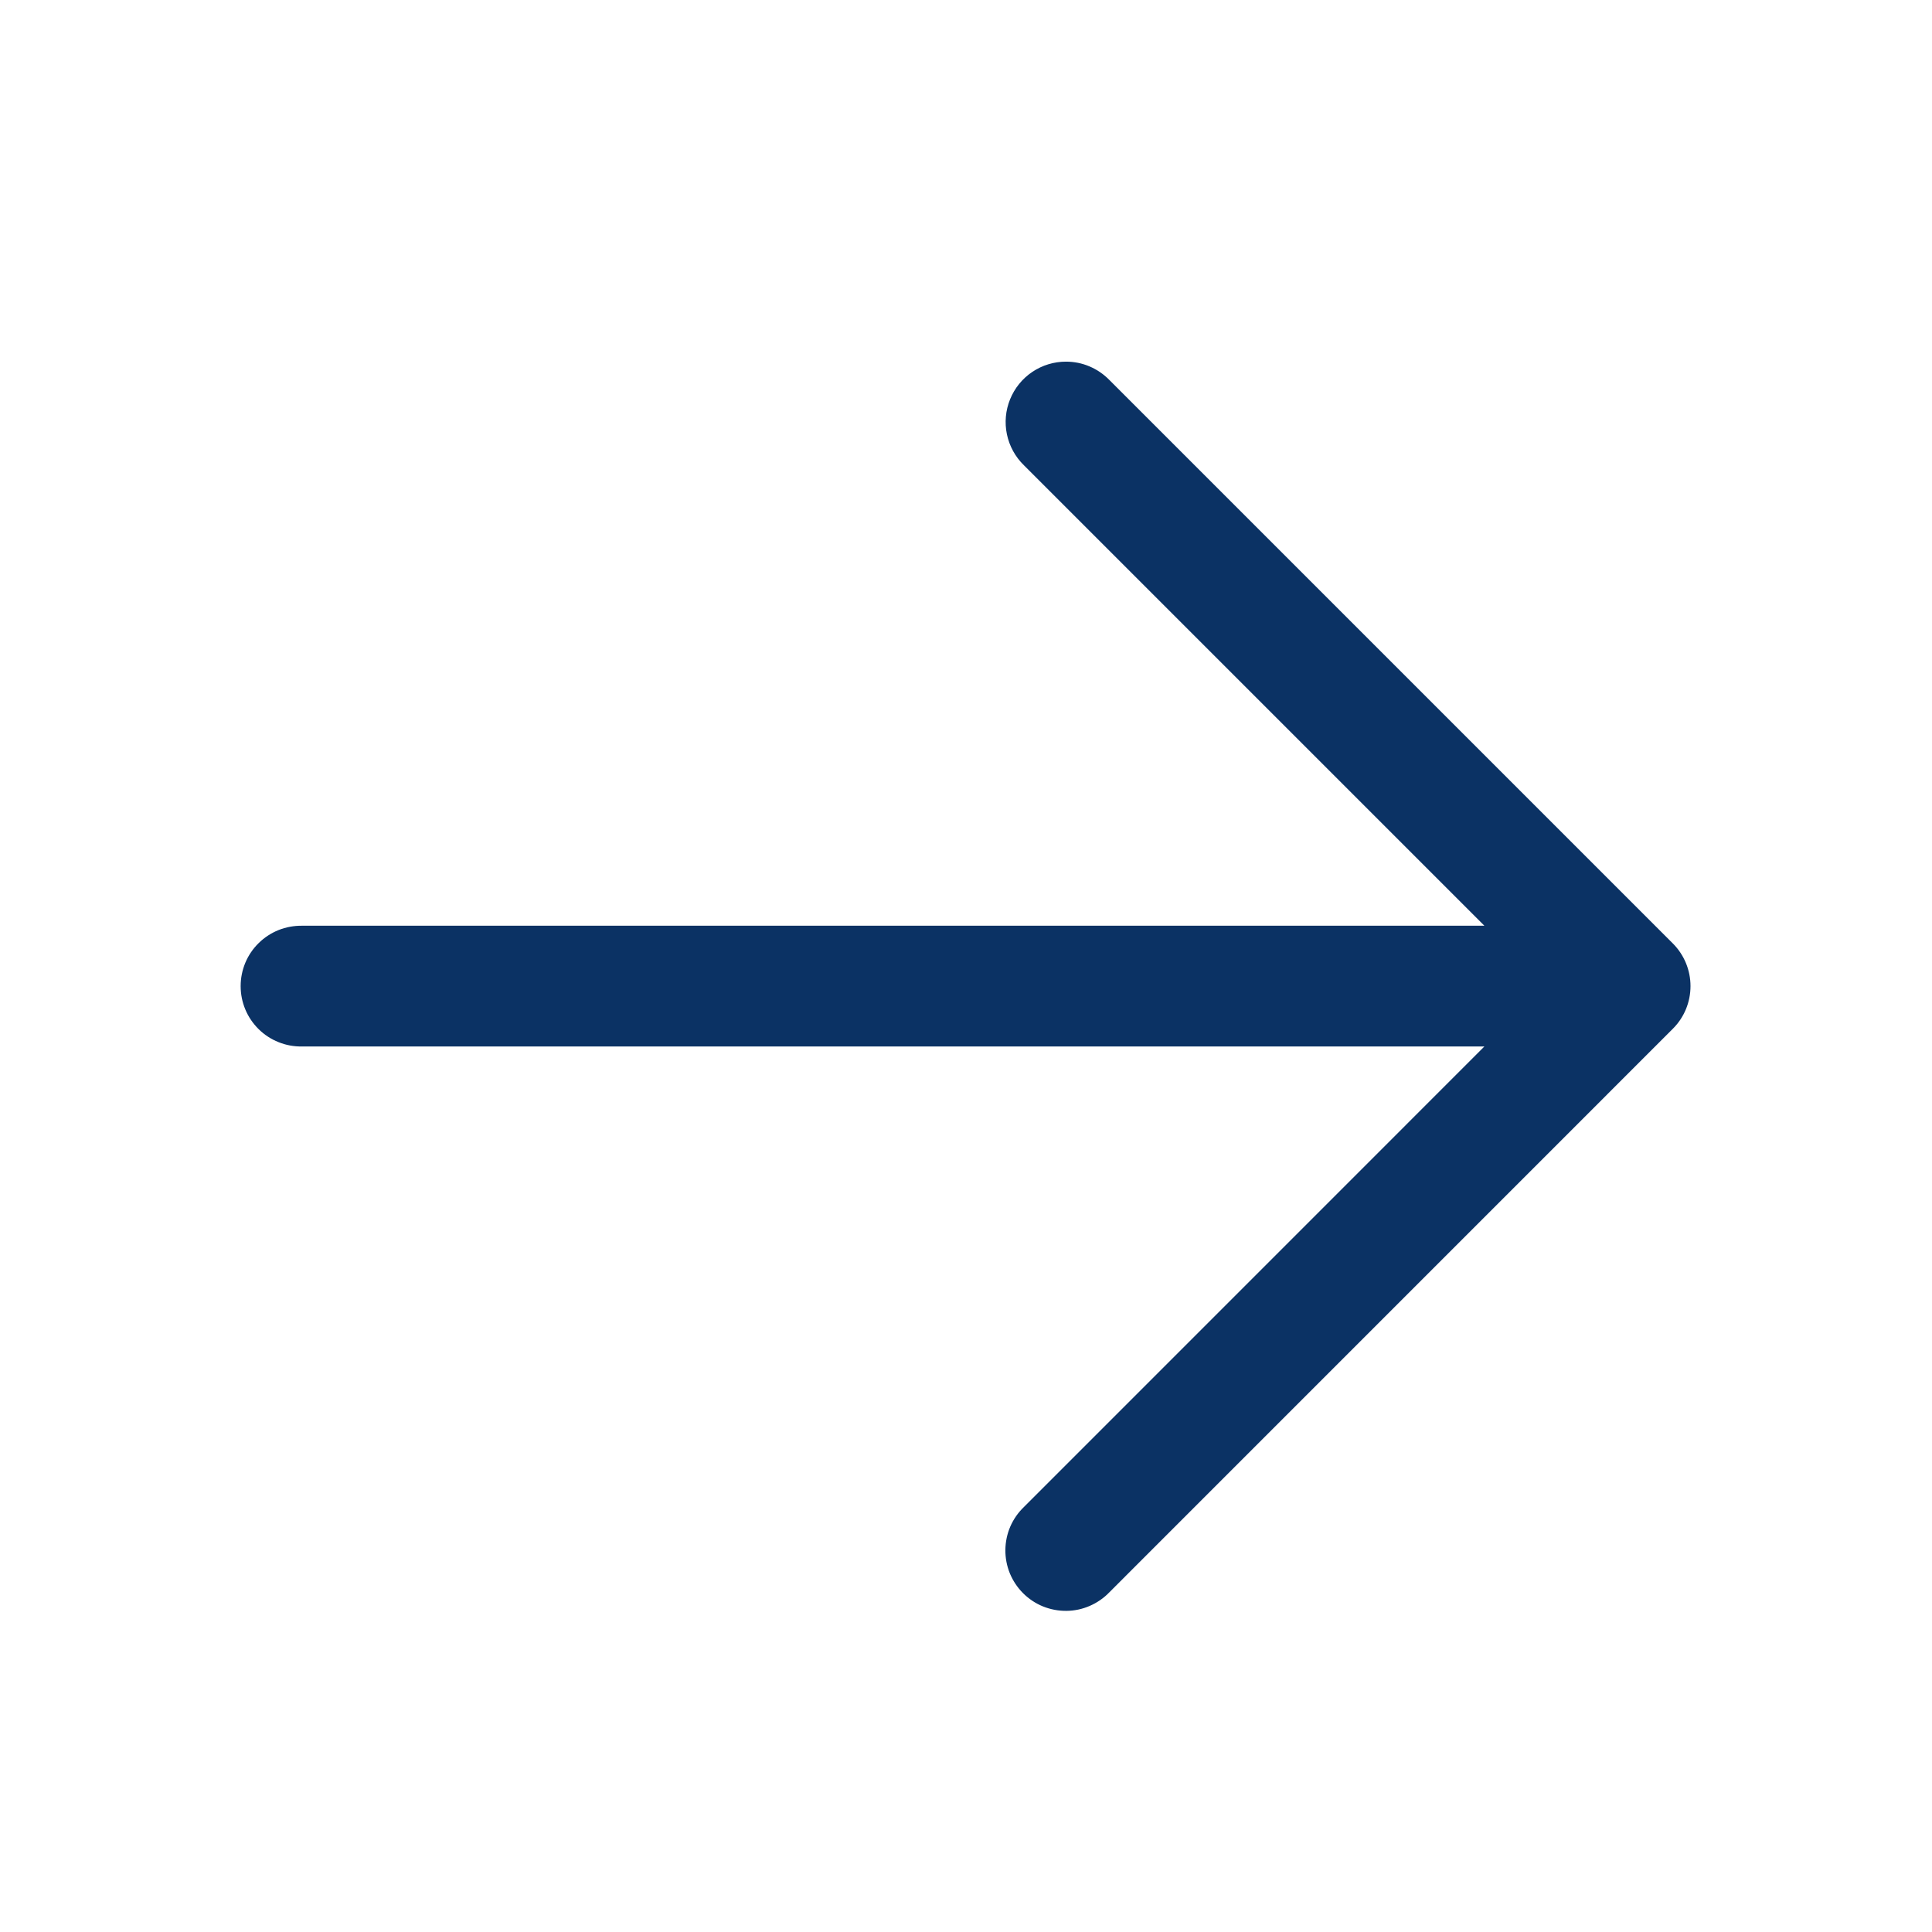 <svg xmlns="http://www.w3.org/2000/svg" width="32" height="32" viewBox="0 0 32 32" fill="none"><path d="M17.656 5.99C17.457 5.99 17.263 6.049 17.098 6.16C16.933 6.271 16.805 6.429 16.73 6.614C16.655 6.798 16.637 7.001 16.678 7.195C16.719 7.39 16.817 7.568 16.96 7.707L24.586 15.333H5C4.868 15.332 4.736 15.356 4.613 15.405C4.49 15.455 4.378 15.528 4.284 15.621C4.189 15.714 4.114 15.825 4.063 15.947C4.012 16.07 3.986 16.201 3.986 16.333C3.986 16.466 4.012 16.597 4.063 16.719C4.114 16.842 4.189 16.952 4.284 17.046C4.378 17.139 4.49 17.212 4.613 17.261C4.736 17.311 4.868 17.335 5 17.333H24.586L16.96 24.96C16.864 25.052 16.787 25.162 16.734 25.284C16.681 25.406 16.654 25.538 16.652 25.671C16.651 25.804 16.676 25.936 16.726 26.059C16.777 26.182 16.851 26.294 16.945 26.388C17.039 26.482 17.151 26.557 17.274 26.607C17.398 26.657 17.529 26.682 17.663 26.681C17.796 26.68 17.927 26.652 18.049 26.599C18.171 26.546 18.282 26.47 18.374 26.374L27.707 17.04C27.895 16.853 28 16.599 28 16.333C28 16.068 27.895 15.814 27.707 15.626L18.374 6.293C18.28 6.197 18.169 6.121 18.046 6.069C17.922 6.016 17.79 5.99 17.656 5.99Z" fill="#0B3264"></path></svg>